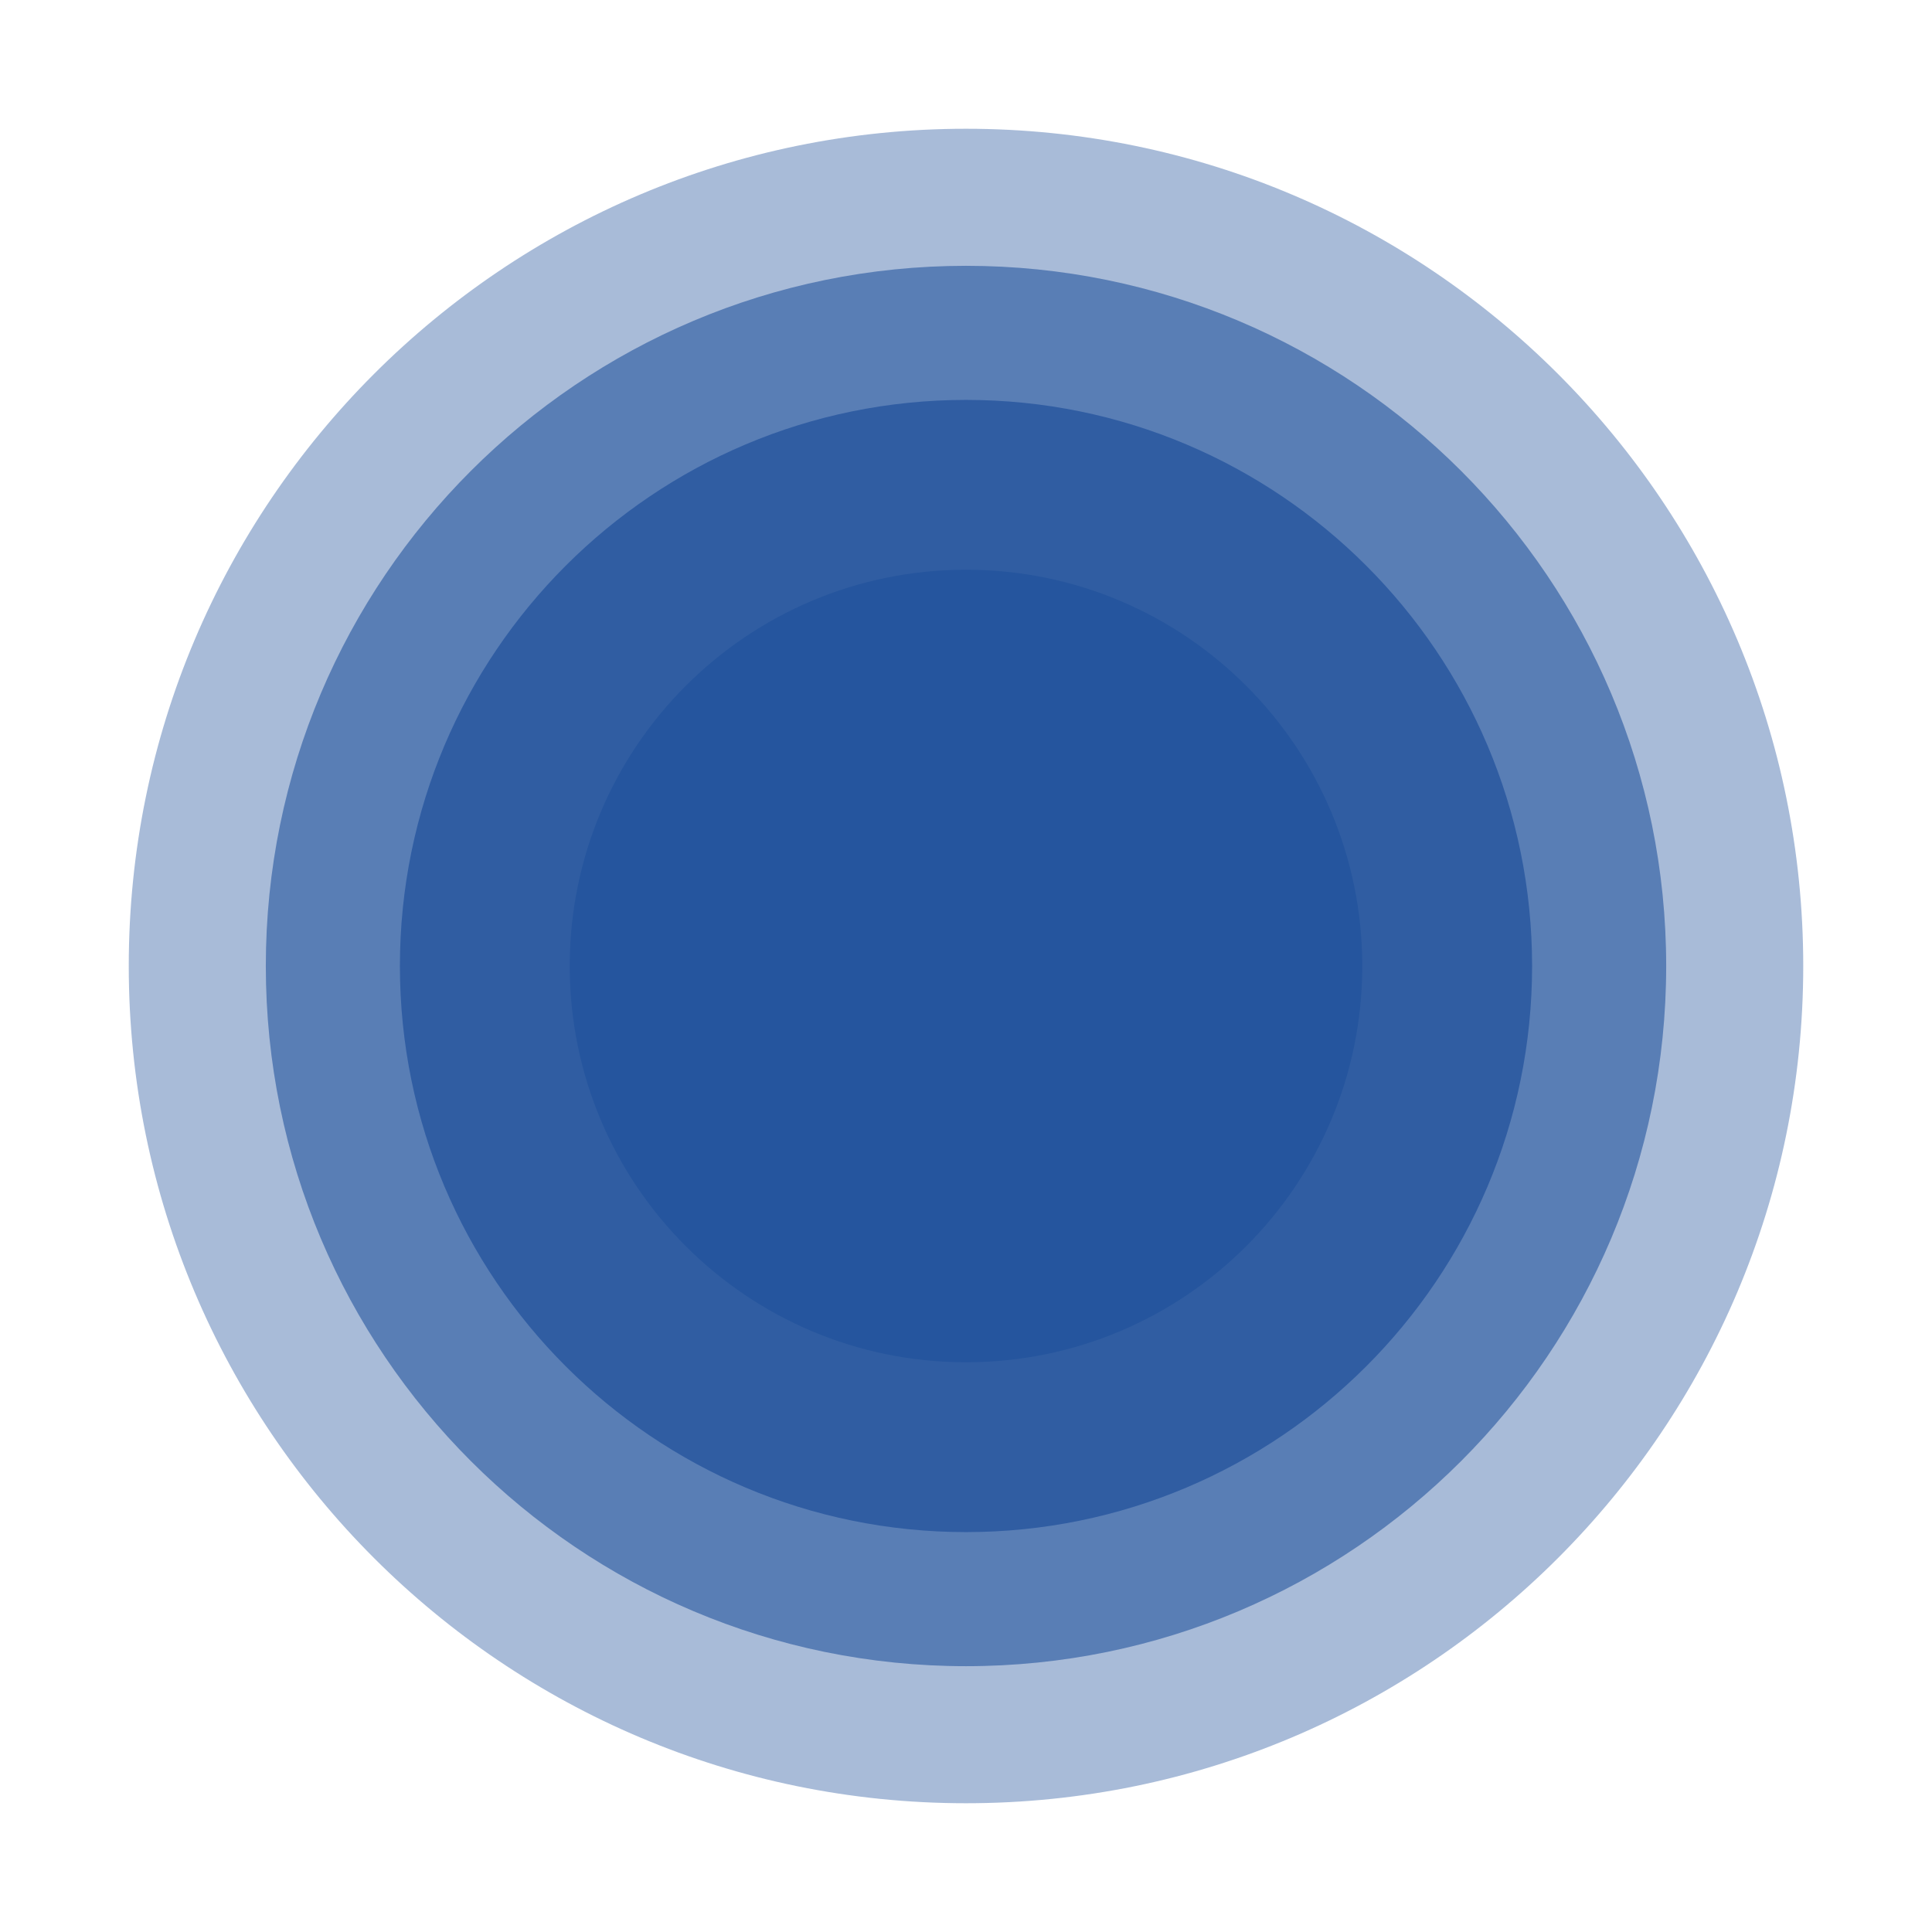 <svg xmlns="http://www.w3.org/2000/svg" xmlns:xlink="http://www.w3.org/1999/xlink" width="500" zoomAndPan="magnify" viewBox="0 0 375 375" height="500" preserveAspectRatio="xMidYMid meet" version="1.0"><defs><filter x="0%" y="0%" width="100%" height="100%" id="92b3c620c8"><feColorMatrix values="0 0 0 0 1 0 0 0 0 1 0 0 0 0 1 0 0 0 1 0" color-interpolation-filters="sRGB"/></filter><mask id="08d1331005"><g filter="url(#92b3c620c8)"><rect x="-37.5" width="450" fill="#000000" y="-37.5" height="450" fill-opacity="0.6"/></g></mask><clipPath id="aebef24326"><path d="M 0.594 0.594 L 272.406 0.594 L 272.406 272.406 L 0.594 272.406 Z M 0.594 0.594 " clip-rule="nonzero"/></clipPath><clipPath id="e65647bff1"><path d="M 136.5 0.594 C 61.441 0.594 0.594 61.441 0.594 136.5 C 0.594 211.559 61.441 272.406 136.5 272.406 C 211.559 272.406 272.406 211.559 272.406 136.5 C 272.406 61.441 211.559 0.594 136.5 0.594 " clip-rule="nonzero"/></clipPath><clipPath id="937669cf17"><rect x="0" width="273" y="0" height="273"/></clipPath><mask id="1fa3e003ea"><g filter="url(#92b3c620c8)"><rect x="-37.5" width="450" fill="#000000" y="-37.5" height="450" fill-opacity="0.8"/></g></mask><clipPath id="dd5ab10803"><path d="M 0.621 0.621 L 220.379 0.621 L 220.379 220.379 L 0.621 220.379 Z M 0.621 0.621 " clip-rule="nonzero"/></clipPath><clipPath id="c9fdfc2b20"><path d="M 110.5 0.621 C 49.816 0.621 0.621 49.816 0.621 110.5 C 0.621 171.184 49.816 220.379 110.5 220.379 C 171.184 220.379 220.379 171.184 220.379 110.5 C 220.379 49.816 171.184 0.621 110.5 0.621 " clip-rule="nonzero"/></clipPath><clipPath id="42d541ac7f"><rect x="0" width="221" y="0" height="221"/></clipPath><clipPath id="0aa3270da8"><path d="M 110.582 110.582 L 264.418 110.582 L 264.418 264.418 L 110.582 264.418 Z M 110.582 110.582 " clip-rule="nonzero"/></clipPath><clipPath id="74dd34731d"><path d="M 187.5 110.582 C 145.02 110.582 110.582 145.02 110.582 187.5 C 110.582 229.98 145.02 264.418 187.5 264.418 C 229.98 264.418 264.418 229.98 264.418 187.5 C 264.418 145.02 229.98 110.582 187.5 110.582 " clip-rule="nonzero"/></clipPath><mask id="a9a73cc758"><g filter="url(#92b3c620c8)"><rect x="-37.5" width="450" fill="#000000" y="-37.5" height="450" fill-opacity="0.4"/></g></mask><clipPath id="c7b9b32de0"><path d="M 0.992 0.992 L 326.008 0.992 L 326.008 326.008 L 0.992 326.008 Z M 0.992 0.992 " clip-rule="nonzero"/></clipPath><clipPath id="79317eeb2a"><path d="M 163.5 0.992 C 73.75 0.992 0.992 73.75 0.992 163.5 C 0.992 253.25 73.75 326.008 163.5 326.008 C 253.25 326.008 326.008 253.25 326.008 163.5 C 326.008 73.75 253.25 0.992 163.5 0.992 " clip-rule="nonzero"/></clipPath><clipPath id="f6d499cae4"><rect x="0" width="327" y="0" height="327"/></clipPath></defs><g mask="url(#08d1331005)"><g transform="matrix(1, 0, 0, 1, 51, 51)"><g clip-path="url(#937669cf17)"><g clip-path="url(#aebef24326)"><g clip-path="url(#e65647bff1)"><path fill="#25559e" d="M 0.594 0.594 L 272.406 0.594 L 272.406 272.406 L 0.594 272.406 Z M 0.594 0.594 " fill-opacity="1" fill-rule="nonzero"/></g></g></g></g></g><g mask="url(#1fa3e003ea)"><g transform="matrix(1, 0, 0, 1, 77, 77)"><g clip-path="url(#42d541ac7f)"><g clip-path="url(#dd5ab10803)"><g clip-path="url(#c9fdfc2b20)"><path fill="#25559e" d="M 0.621 0.621 L 220.379 0.621 L 220.379 220.379 L 0.621 220.379 Z M 0.621 0.621 " fill-opacity="1" fill-rule="nonzero"/></g></g></g></g></g><g clip-path="url(#0aa3270da8)"><g clip-path="url(#74dd34731d)"><path fill="#25559e" d="M 110.582 110.582 L 264.418 110.582 L 264.418 264.418 L 110.582 264.418 Z M 110.582 110.582 " fill-opacity="1" fill-rule="nonzero"/></g></g><g mask="url(#a9a73cc758)"><g transform="matrix(1, 0, 0, 1, 24, 24)"><g clip-path="url(#f6d499cae4)"><g clip-path="url(#c7b9b32de0)"><g clip-path="url(#79317eeb2a)"><path fill="#25559e" d="M 0.992 0.992 L 326.008 0.992 L 326.008 326.008 L 0.992 326.008 Z M 0.992 0.992 " fill-opacity="1" fill-rule="nonzero"/></g></g></g></g></g></svg>
